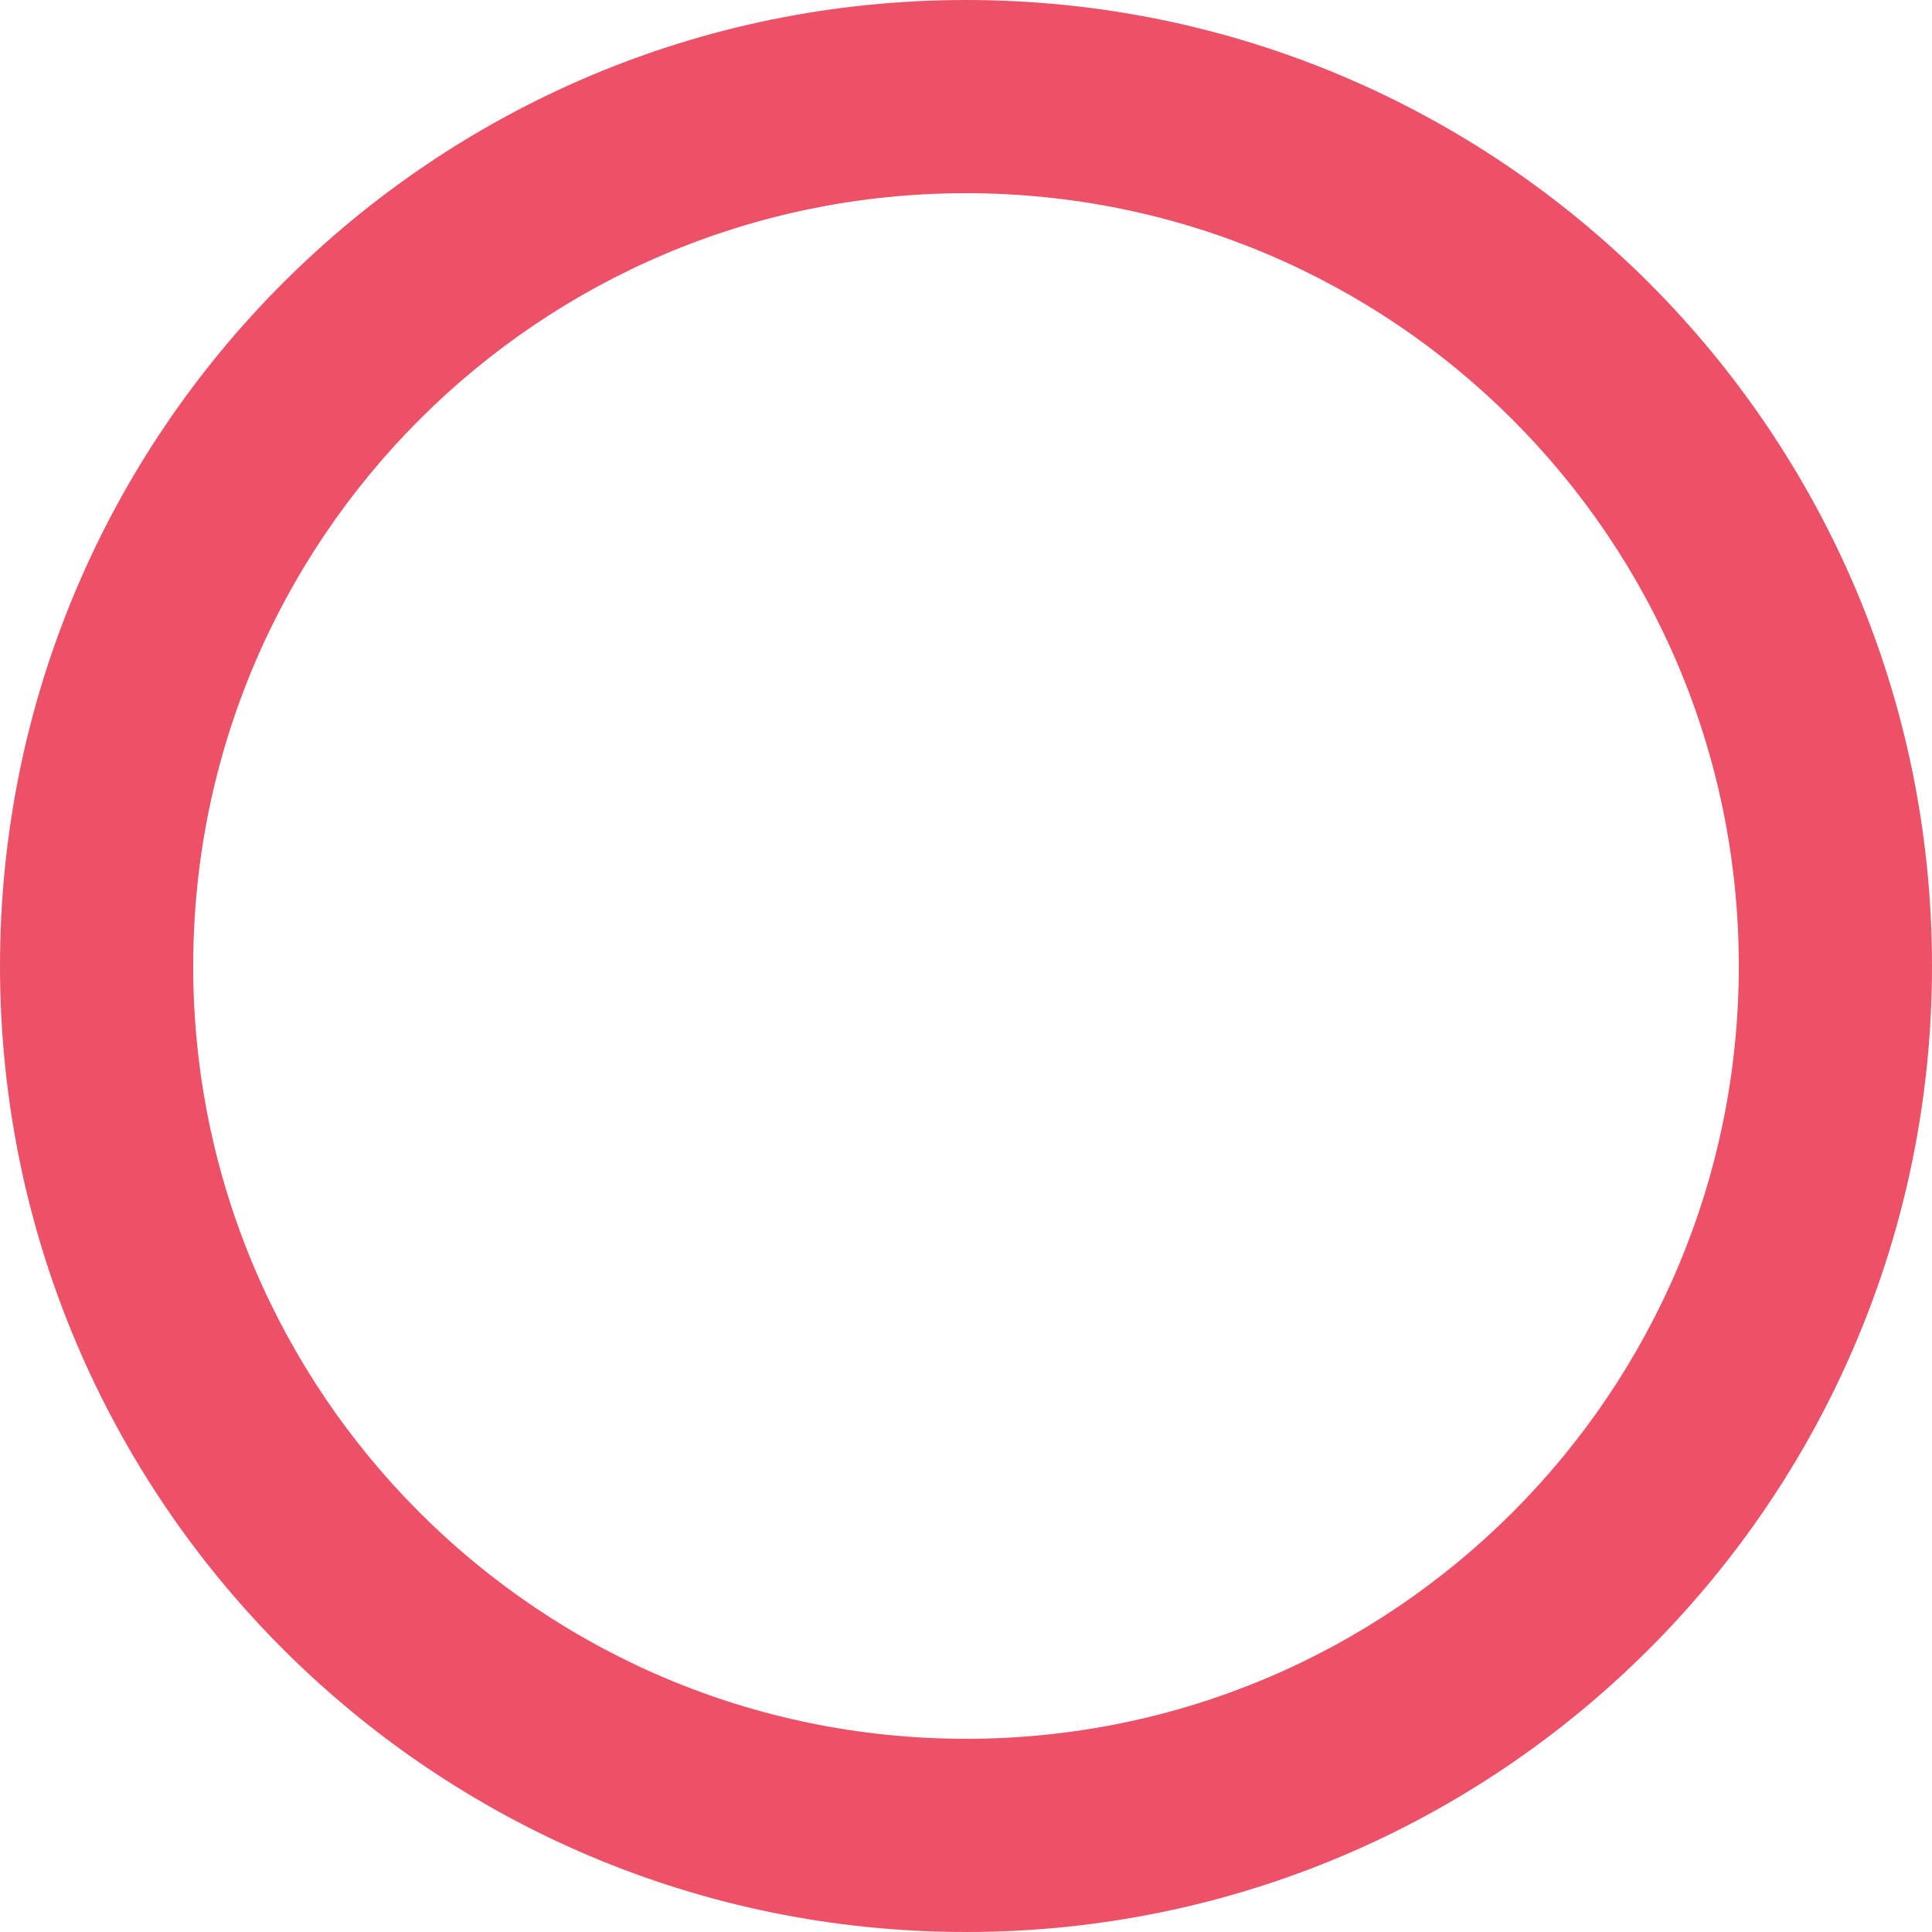 <?xml version="1.0" encoding="UTF-8"?> <svg xmlns="http://www.w3.org/2000/svg" width="186" height="186" viewBox="0 0 186 186" fill="none"> <path d="M186 93C186 144.362 144.362 186 93 186C41.638 186 0 144.362 0 93C0 41.638 41.638 0 93 0C144.362 0 186 41.638 186 93ZM18.6 93C18.6 134.09 51.91 167.4 93 167.4C134.09 167.4 167.4 134.09 167.4 93C167.4 51.91 134.09 18.6 93 18.6C51.91 18.6 18.6 51.91 18.6 93Z" fill="#ED5168"></path> </svg> 